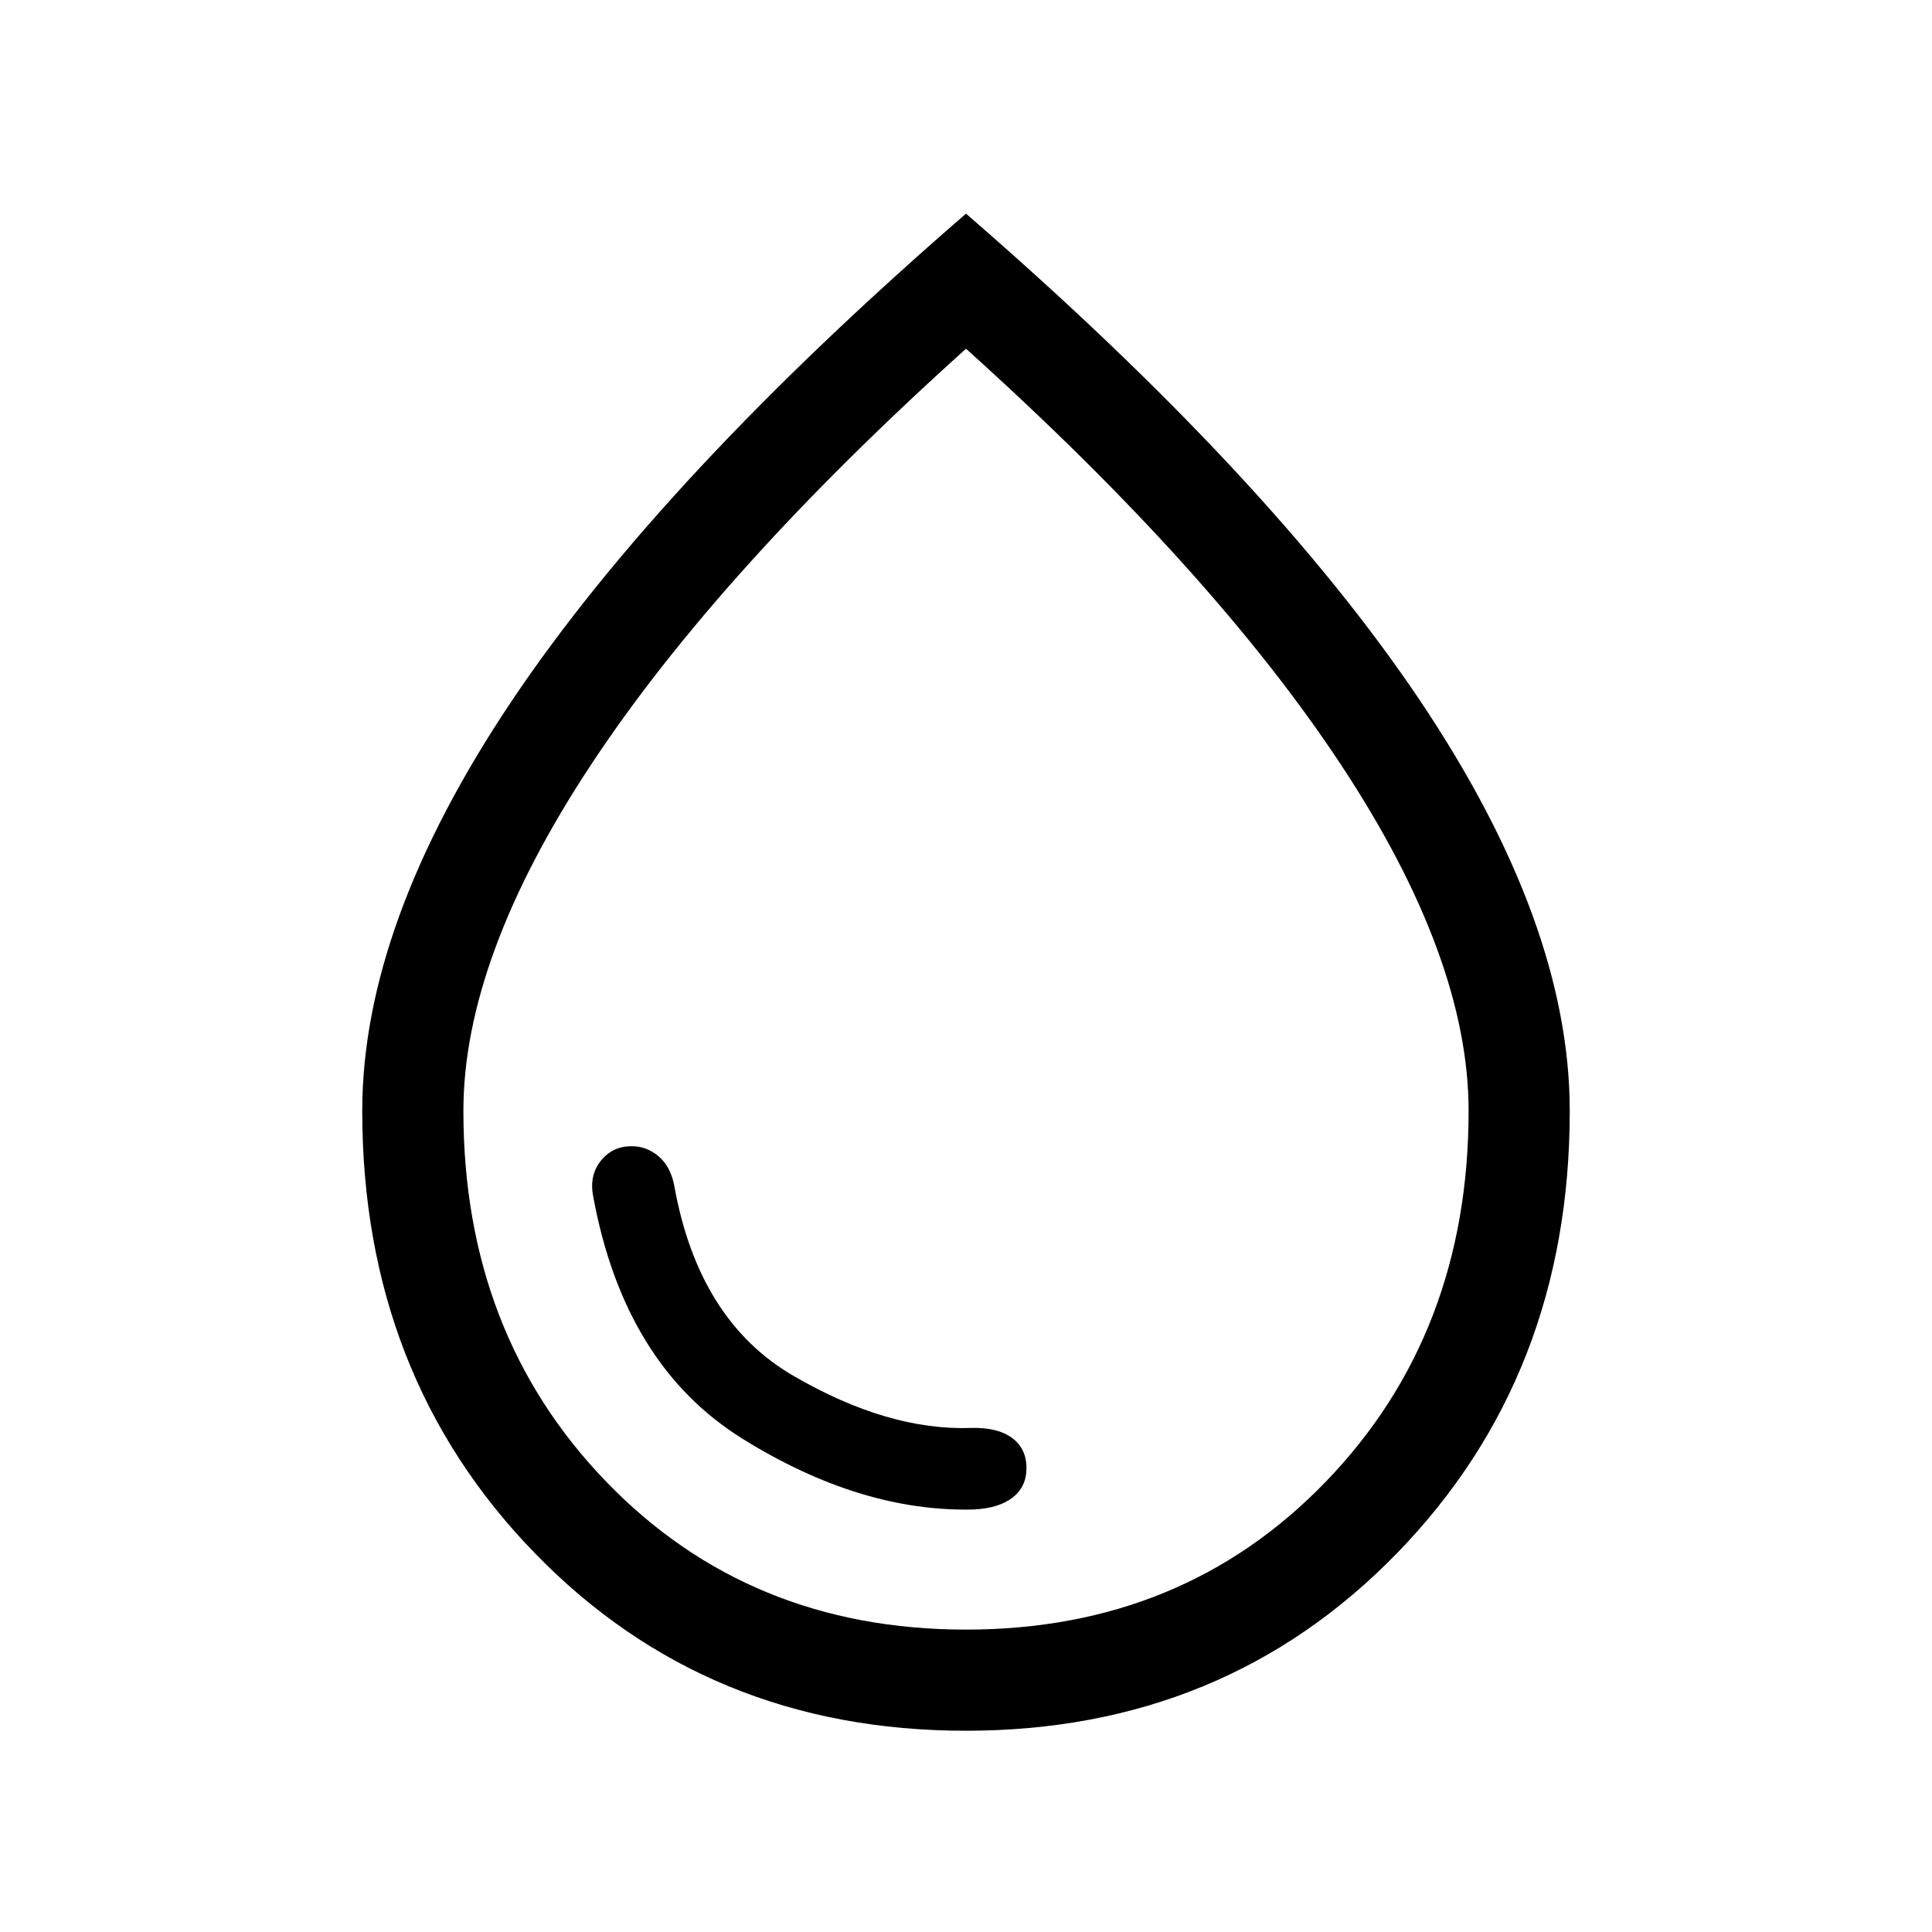 <svg fill="#000000" width="40px" viewBox="0 -960 960 960" height="40px" xmlns="http://www.w3.org/2000/svg"><path d="M483.9-209.95q12.36-.59 19.25-5.93 6.9-5.34 6.9-14.67 0-9.65-7.17-14.95-7.17-5.29-20.14-4.96-41.41 1.51-88.56-25.94-47.15-27.45-59.15-94.45-1.75-9.41-7.69-14.51t-13.49-5.1q-9.52 0-15.3 7.24-5.78 7.25-3.83 17.53 15.41 84.02 74.25 120.61 58.85 36.59 114.93 35.13ZM479.93-100q-128.47 0-214.2-88.27Q180-276.54 180-408q0-93.08 74.5-204.04T480-853.84Q631-723 705.5-612.04 780-501.08 780-408q0 131.46-85.8 219.73Q608.4-100 479.93-100Zm.08-50.26q107.78 0 178.76-73.48 70.97-73.49 70.97-184.28 0-75.95-63.47-172.08Q602.79-676.23 480-786.72 357.21-676.23 293.73-580.1q-63.47 96.13-63.47 172.08 0 110.79 70.98 184.28 70.99 73.48 178.77 73.48ZM480-476.92Z"></path></svg>